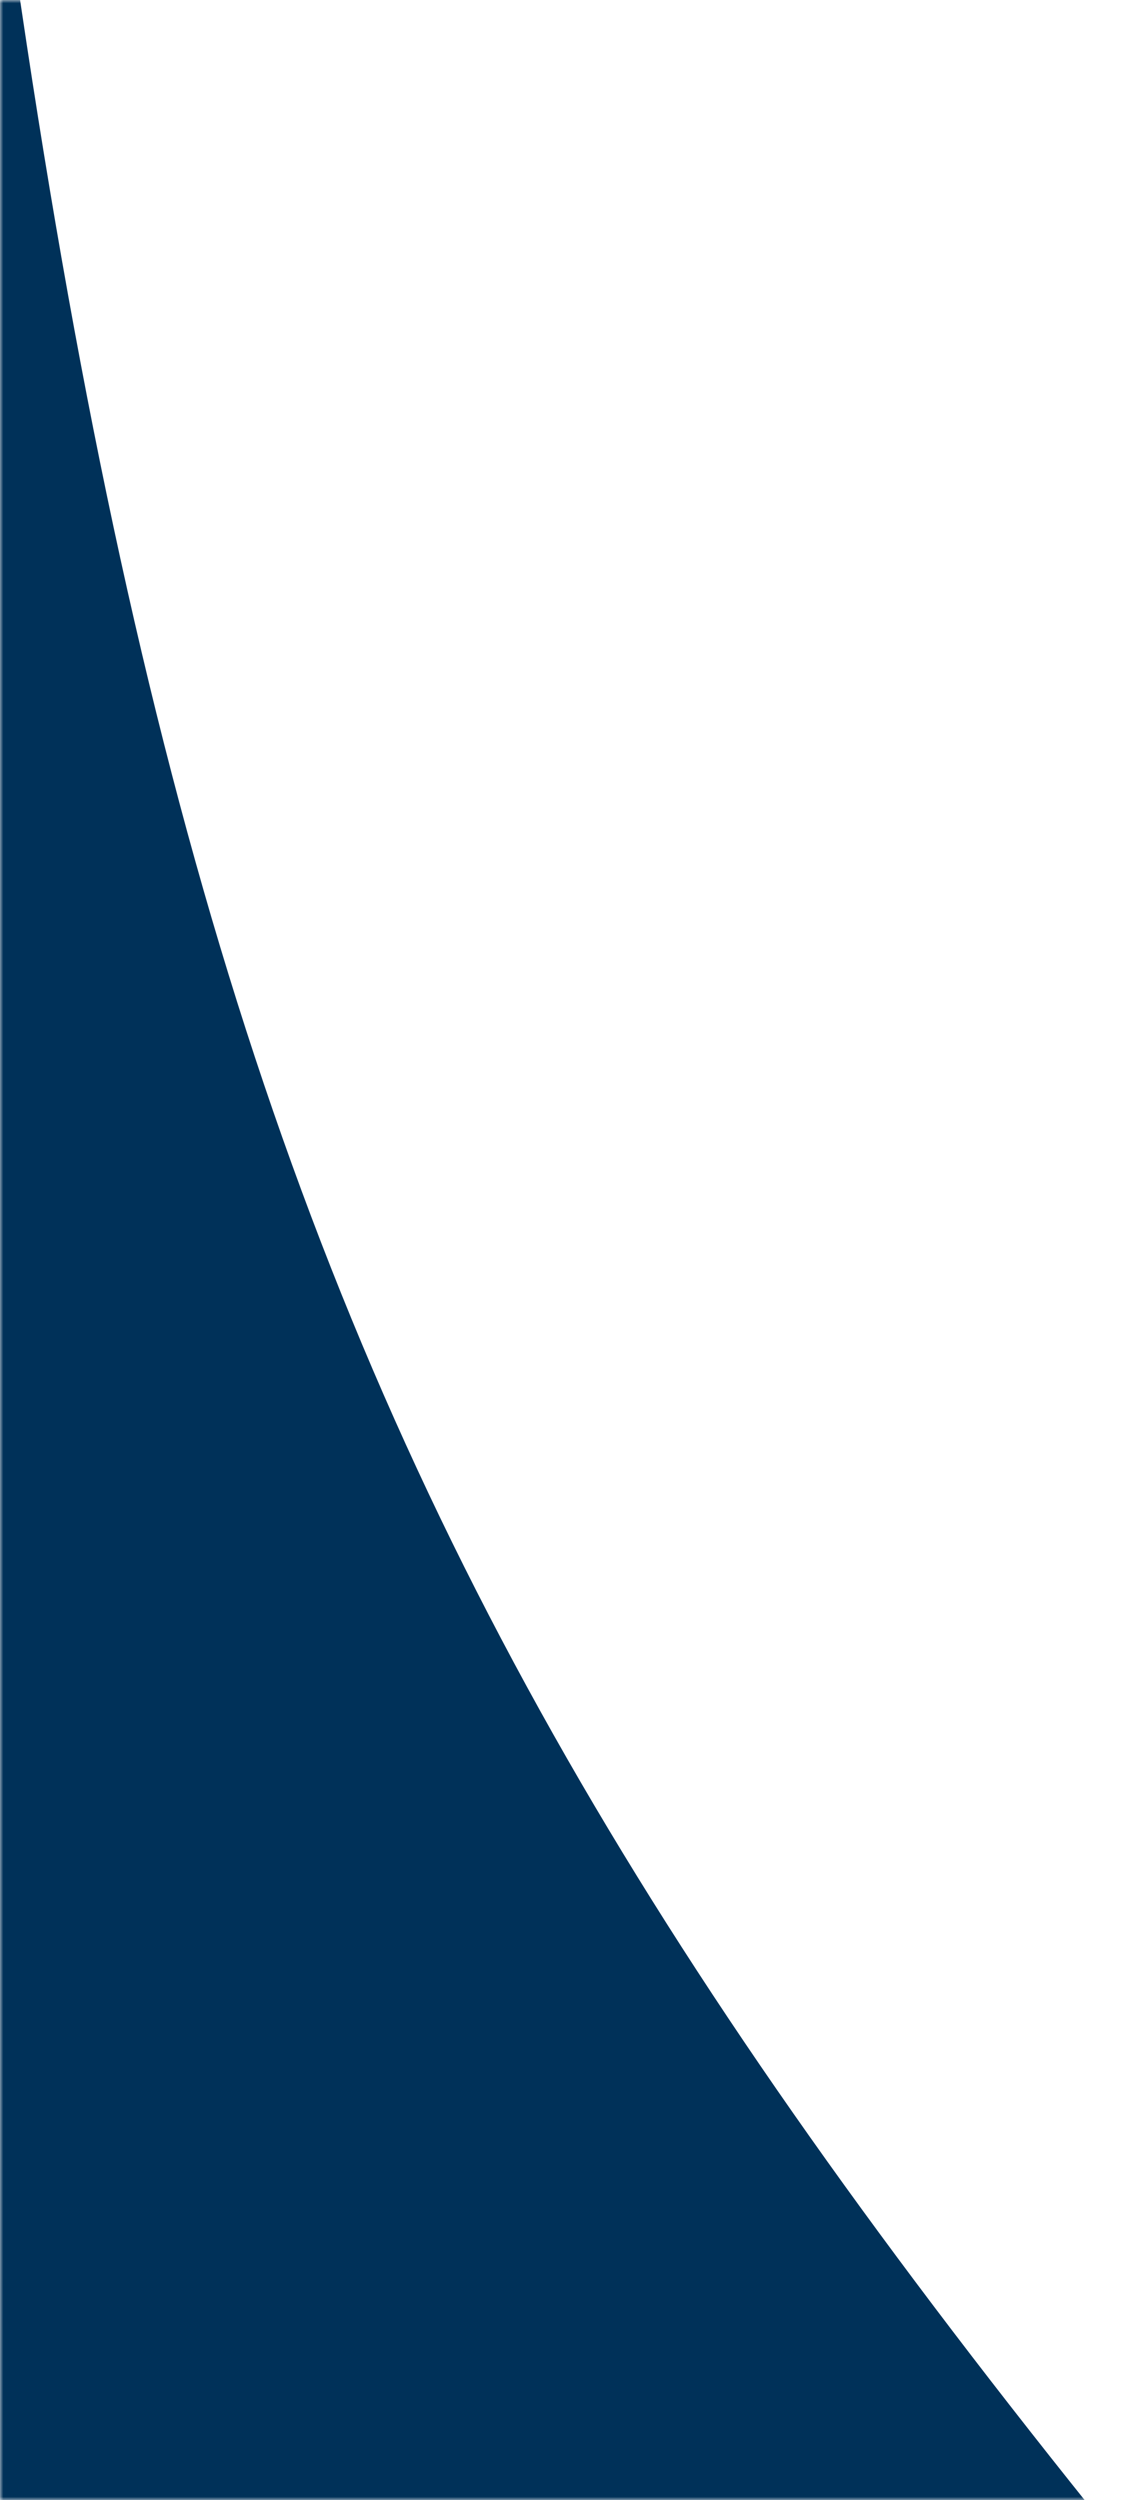 <svg xmlns="http://www.w3.org/2000/svg" width="173" height="384" viewBox="0 0 173 384" fill="none"><mask id="mask0_20_457" style="mask-type:alpha" maskUnits="userSpaceOnUse" x="0" y="0" width="173" height="384"><rect width="173" height="384" fill="#D9D9D9"></rect></mask><g mask="url(#mask0_20_457)"><path d="M-7.101 -80H-709V484H251C74.5 281.171 24.576 205.899 -7.101 -80Z" fill="#003159"></path></g></svg>